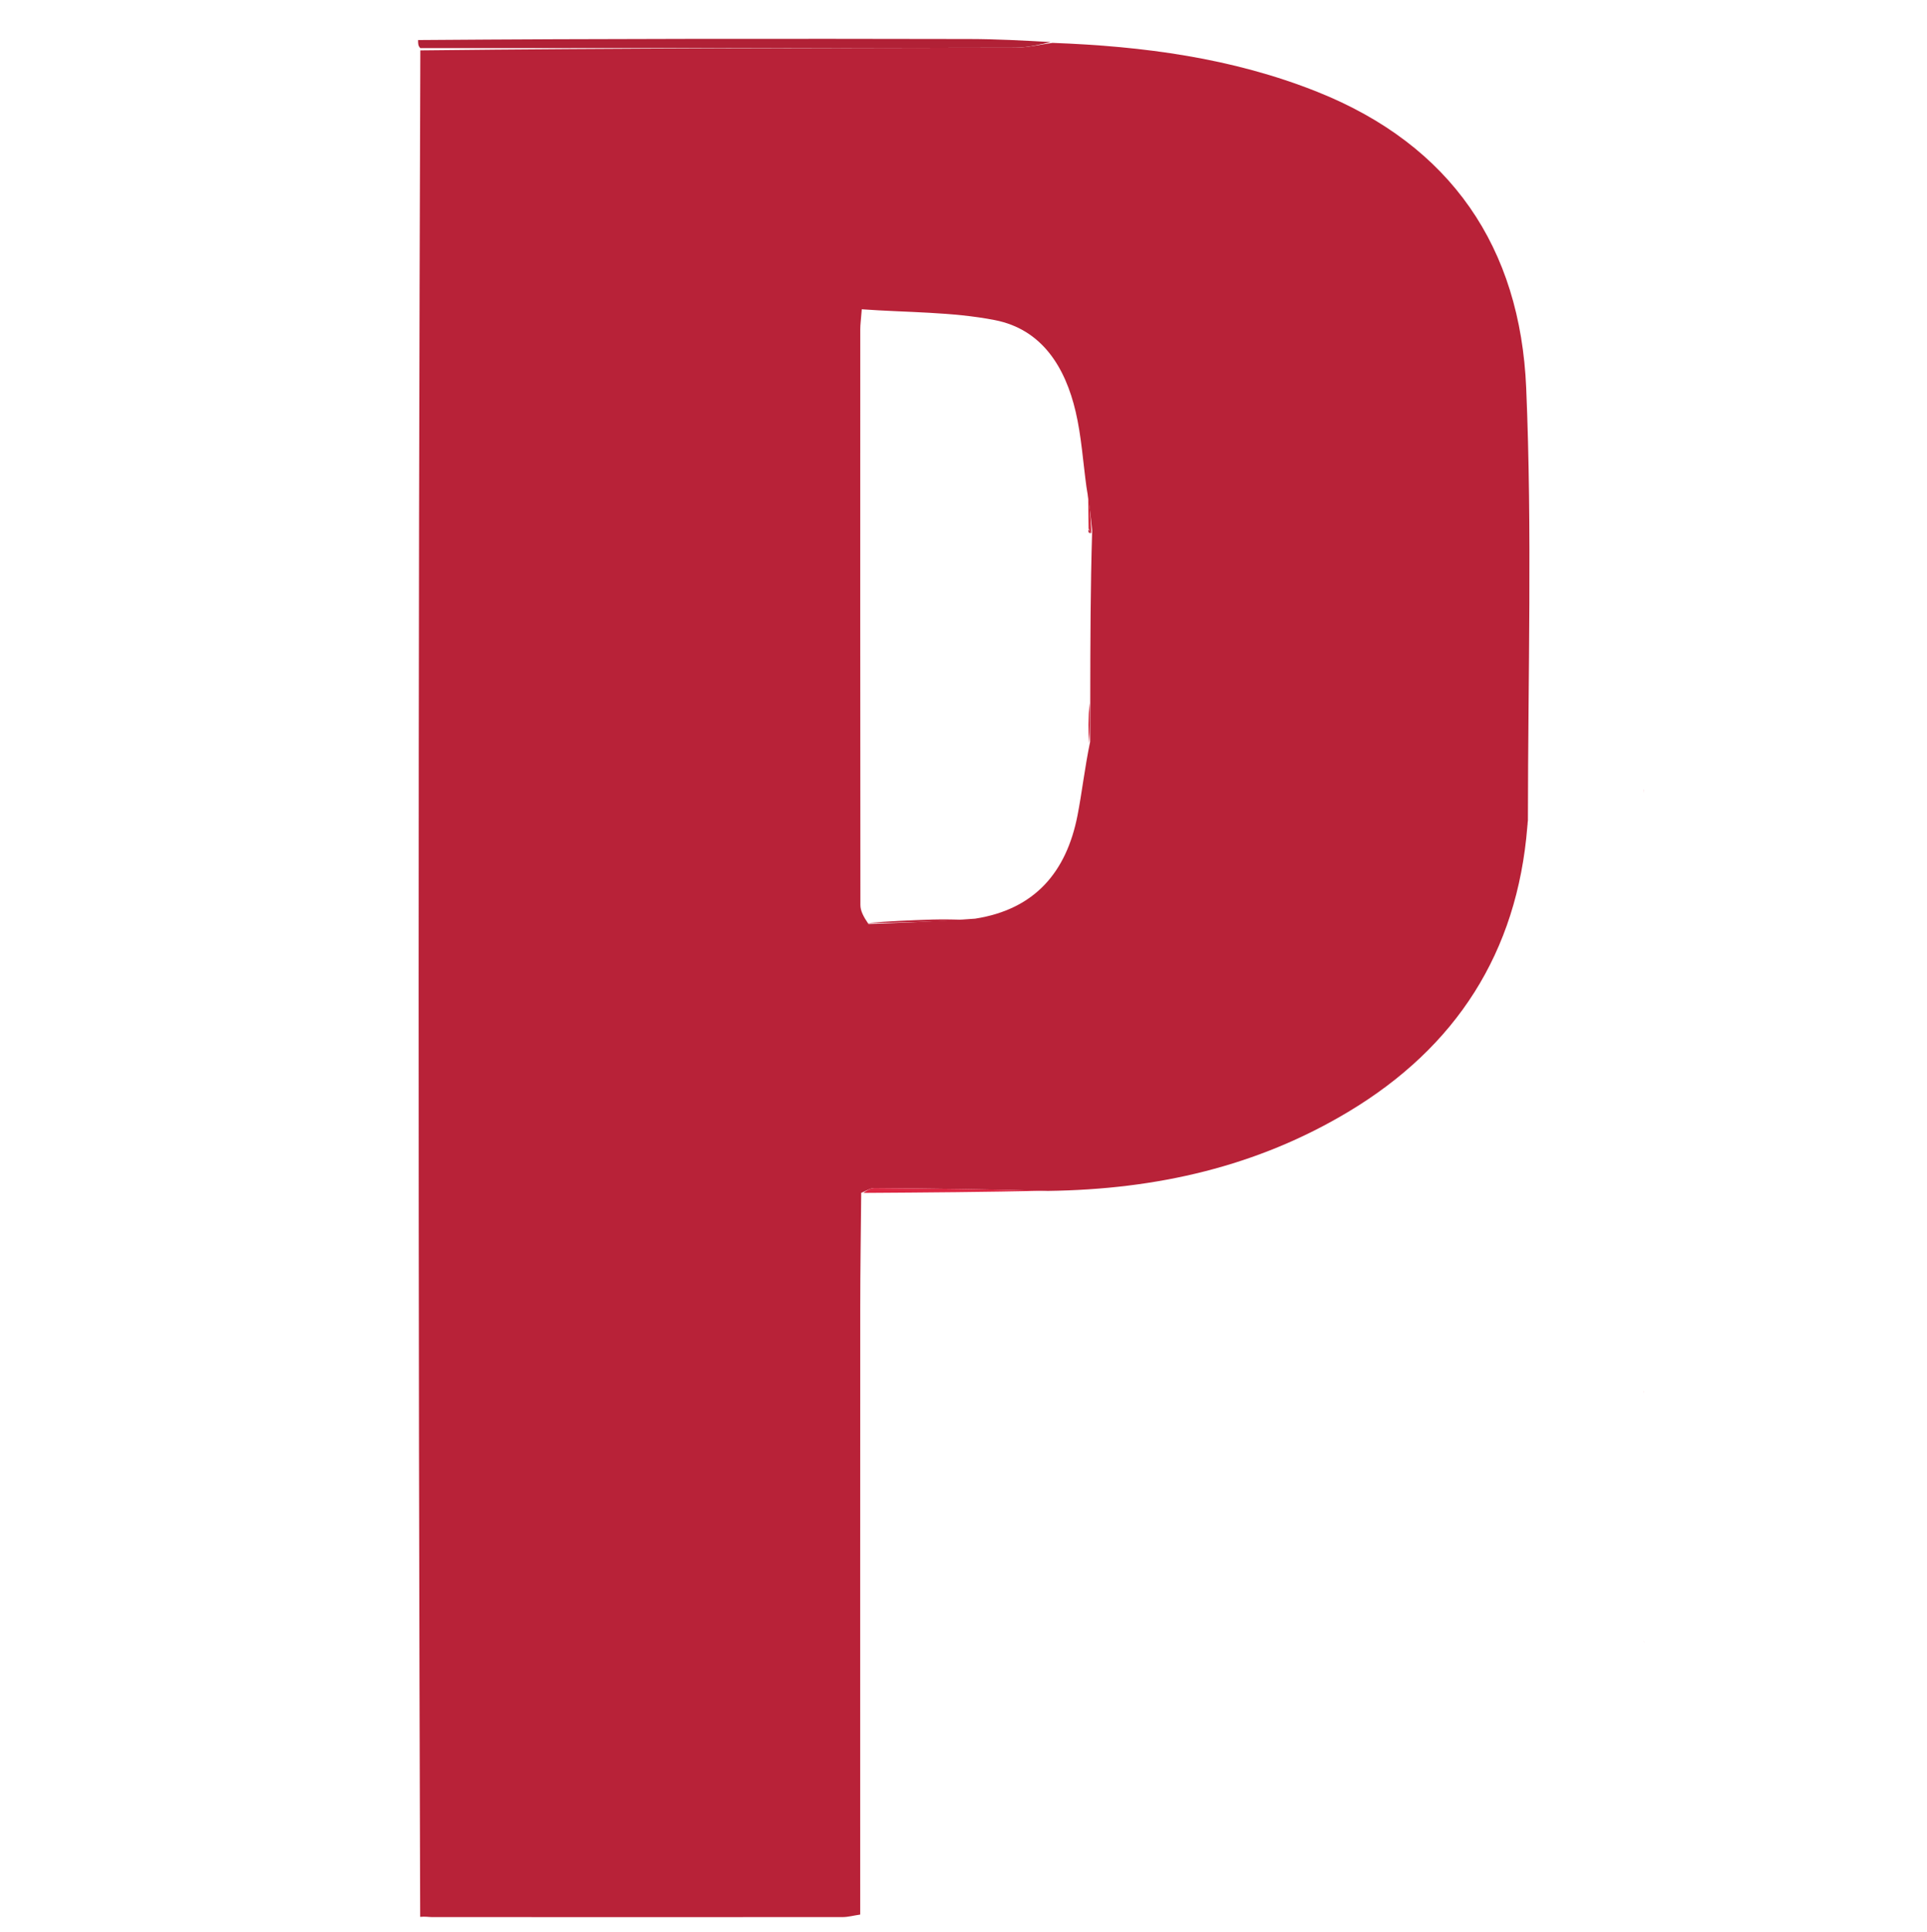 <?xml version="1.0" encoding="UTF-8"?> <svg xmlns="http://www.w3.org/2000/svg" width="401" height="402" viewBox="0 0 401 402" fill="none"><g clip-path="url(#clip0_6474_1430)"><path d="M179.214 248.176C179.143 256.172 179.016 264.169 179.012 272.165C178.991 312.165 179.002 352.165 179.002 392.165C179.002 394.144 179.002 396.122 179.002 398.336C177.568 398.551 176.462 398.859 175.356 398.86C146.856 398.883 118.356 398.875 89.856 398.86C89.196 398.859 88.536 398.711 87.438 398.815C87 269.645 87 140.29 87.469 10.482C129.022 10.007 170.107 10.003 211.191 9.918C213.803 9.912 216.413 9.266 219.023 8.918C237.887 9.617 256.431 12.046 274.119 19.105C301.978 30.222 316.364 51.536 317.596 80.74C318.851 110.48 317.973 140.311 317.953 170.685C317.853 171.496 317.839 171.725 317.833 171.956C315.737 198.213 302.96 217.899 280.595 231.31C261.667 242.659 240.817 247.483 218.04 247.776C205.465 247.432 193.724 247.261 181.983 247.184C181.062 247.178 180.137 247.83 179.214 248.176ZM226.878 145.023C226.895 133.716 226.913 122.41 227.274 110.379C226.984 107.57 226.694 104.76 226.09 101.337C225.37 96.108 225.039 90.787 223.843 85.669C221.683 76.425 216.856 68.529 207.054 66.607C198.088 64.848 188.74 65.035 179.332 64.348C179.16 66.551 179.019 67.516 179.018 68.481C179.006 108.421 178.998 148.36 179.046 188.299C179.047 189.49 179.656 190.68 180.721 192.243C187.931 191.98 195.141 191.717 202.928 191.132C215.322 189.2 221.926 181.462 224.233 169.612C225.172 164.792 225.697 159.89 226.847 154.343C226.871 151.547 226.894 148.751 226.878 145.023Z" fill="#B82238"></path><path d="M218.649 8.75C216.412 9.266 213.802 9.912 211.191 9.917C170.107 10.003 129.022 10.006 87.469 10.013C87 9.554 87 9.109 87 8.332C125.279 8.031 163.558 8.045 201.837 8.118C207.317 8.128 212.796 8.421 218.649 8.75Z" fill="#B12136"></path><path d="M179.658 248.195C180.136 247.829 181.061 247.178 181.982 247.184C193.723 247.261 205.464 247.432 217.578 247.743C205.336 248.009 192.72 248.112 179.658 248.195Z" fill="#DB2843"></path><path d="M317.898 171.732C317.839 171.728 317.854 171.499 317.884 171.155C317.89 171.039 317.961 171.505 317.898 171.732Z" fill="#D0273C"></path><path d="M342.114 164.274C342.085 164.267 342.053 164.494 342.1 164.841C342.129 164.952 342.064 164.498 342.114 164.274Z" fill="#DA2942"></path><path d="M342.138 289.281C342.136 289.278 342.099 289.5 342.111 289.841C342.127 289.954 342.07 289.5 342.138 289.281Z" fill="#D82842"></path><path d="M342.102 341.262C342.094 341.259 342.096 341.482 342.173 341.813C342.21 341.919 342.073 341.487 342.102 341.262Z" fill="#D82842"></path><path d="M180.352 192.056C184.678 191.682 189.373 191.459 194.071 191.319C196.511 191.246 198.955 191.32 201.874 191.39C195.141 191.716 187.931 191.979 180.352 192.056Z" fill="#BB2138"></path><path d="M226.629 154.685C226.442 152.207 226.474 149.388 226.711 146.262C226.894 148.751 226.871 151.547 226.629 154.685Z" fill="#D0273C"></path><path d="M226.532 110.05C226.506 107.625 226.481 105.199 226.43 102.363C226.694 104.762 226.984 107.571 227.102 110.742C226.93 111.104 226.973 111.062 226.929 110.89C226.82 110.467 226.702 110.245 226.532 110.05Z" fill="#D0273C"></path><path d="M226.459 110.254C226.701 110.245 226.819 110.468 226.909 110.907C226.648 110.973 226.466 110.76 226.459 110.254Z" fill="#B82238"></path></g><defs><clipPath id="clip0_6474_1430"><rect width="401" height="402" fill="white"></rect></clipPath></defs></svg> 